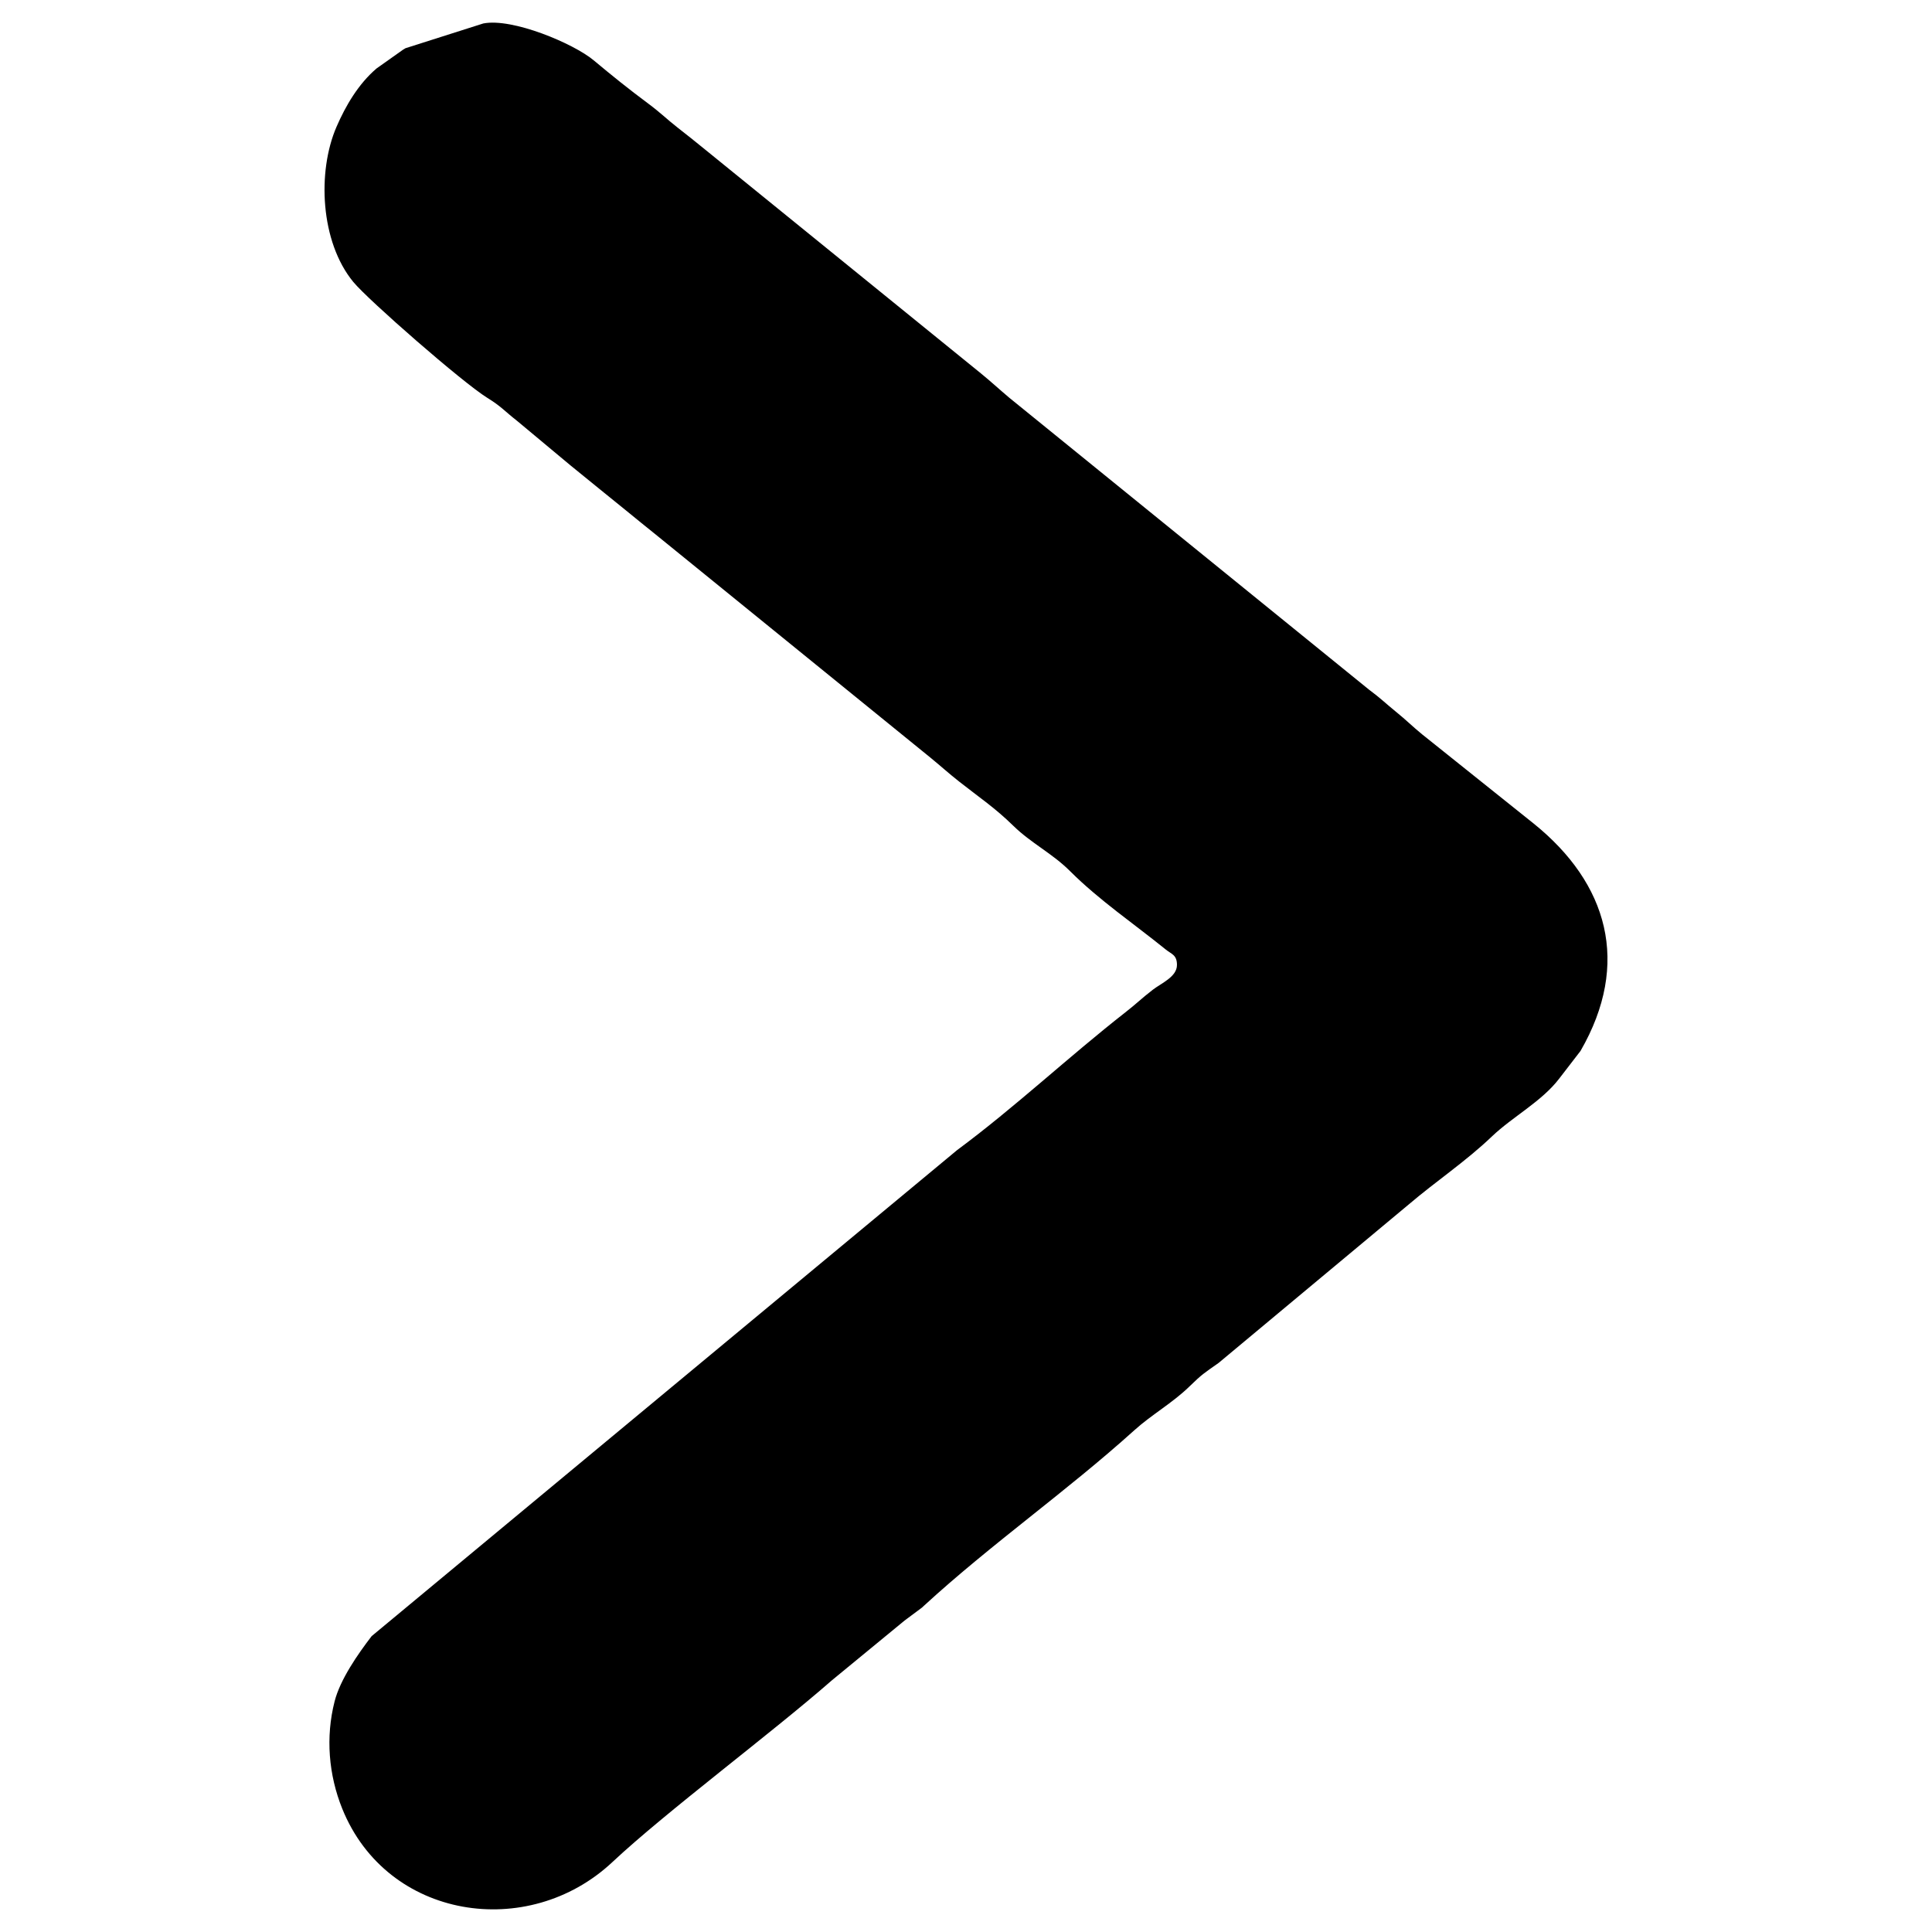 <?xml version="1.0" encoding="UTF-8"?>
<!DOCTYPE svg PUBLIC "-//W3C//DTD SVG 1.1//EN" "http://www.w3.org/Graphics/SVG/1.1/DTD/svg11.dtd">
<!-- Creator: CorelDRAW -->
<svg xmlns="http://www.w3.org/2000/svg" xml:space="preserve" width="43.349mm" height="43.349mm" version="1.1" style="shape-rendering:geometricPrecision; text-rendering:geometricPrecision; image-rendering:optimizeQuality; fill-rule:evenodd; clip-rule:evenodd"
viewBox="0 0 4334.92 4334.92"
 xmlns:xlink="http://www.w3.org/1999/xlink"
 xmlns:xodm="http://www.corel.com/coreldraw/odm/2003">
 <defs>
  <style type="text/css">
   <![CDATA[
    .fil0 {fill:black}
   ]]>
  </style>
 </defs>
 <g id="Слой_x0020_1">
  <g id="_2687907553696">
   <path class="fil0" d="M2640.79 2165.21c0,26.61 -34.93,40.6 -54.61,55.82 -25.89,20.04 -34.69,29.72 -60.52,49.91 -128.5,100.5 -247.77,213.03 -378.31,309.72l-1313.47 1090.4c-31.1,40.53 -70.51,97.16 -83.09,146.32 -20.51,80.14 -13.51,165.01 17.13,240.89 100.47,248.89 417.12,296.95 606.08,119.81 120.59,-113.06 355.96,-288.29 492.52,-407.87l158.49 -130.32c7.29,-5.88 2,-1.82 9.52,-7.46l34.08 -25.37c1.32,-1.16 3.11,-2.92 4.4,-4.1 151.04,-138.67 319.78,-256.36 472.36,-394.05 38.43,-34.69 85.87,-61.38 123.11,-97.75 29.34,-28.67 34.09,-30.69 65.78,-53.13l426.19 -355.27c61.84,-52.71 128.19,-96.67 186.94,-152.82 46.41,-44.34 111.55,-78.29 150.81,-129.51l48.06 -62.39c113.52,-196.69 61.07,-376.24 -104.94,-510.08l-250.14 -200.05c-22.08,-18.02 -35.5,-31.9 -59.29,-51.14 -22.78,-18.44 -34.77,-30.66 -60.66,-49.77l-806.53 -654.47c-23.93,-20.17 -41.82,-36.86 -64.01,-54.91l-618.91 -502.32c-21.71,-17.78 -40.88,-32.97 -61.42,-49.01 -24.18,-18.87 -38.06,-33.19 -65.39,-53.52 -45.53,-33.88 -80.28,-61.86 -123.18,-97.67 -44.53,-37.17 -181.8,-95.41 -247.49,-82.45l-174.5 55.54c-1.58,0.96 -3.73,2.23 -5.32,3.18l-59.66 42.26c-40.5,34.6 -69.11,83.13 -89.85,131.05 -43.45,100.35 -36.39,257.85 37.72,347.93 33.43,40.63 245.48,225.9 300.62,260.01 32.09,19.84 37.69,28.88 67.05,51.87l120.45 100.39c44.43,36.31 81.57,66.23 126.6,102.75 22.23,18.03 39.59,32.47 60.98,49.44l618.76 502.49c23.71,19.35 41.08,35.34 64.86,54.05 45.87,36.09 80.25,58.81 121.58,99.25 39.99,39.12 87.23,61.71 127.46,101.88 65.28,65.18 143.15,117.89 214.82,175.93 12.82,10.38 24.92,11.68 24.92,34.54z"/>
  </g>
 </g>
</svg>
